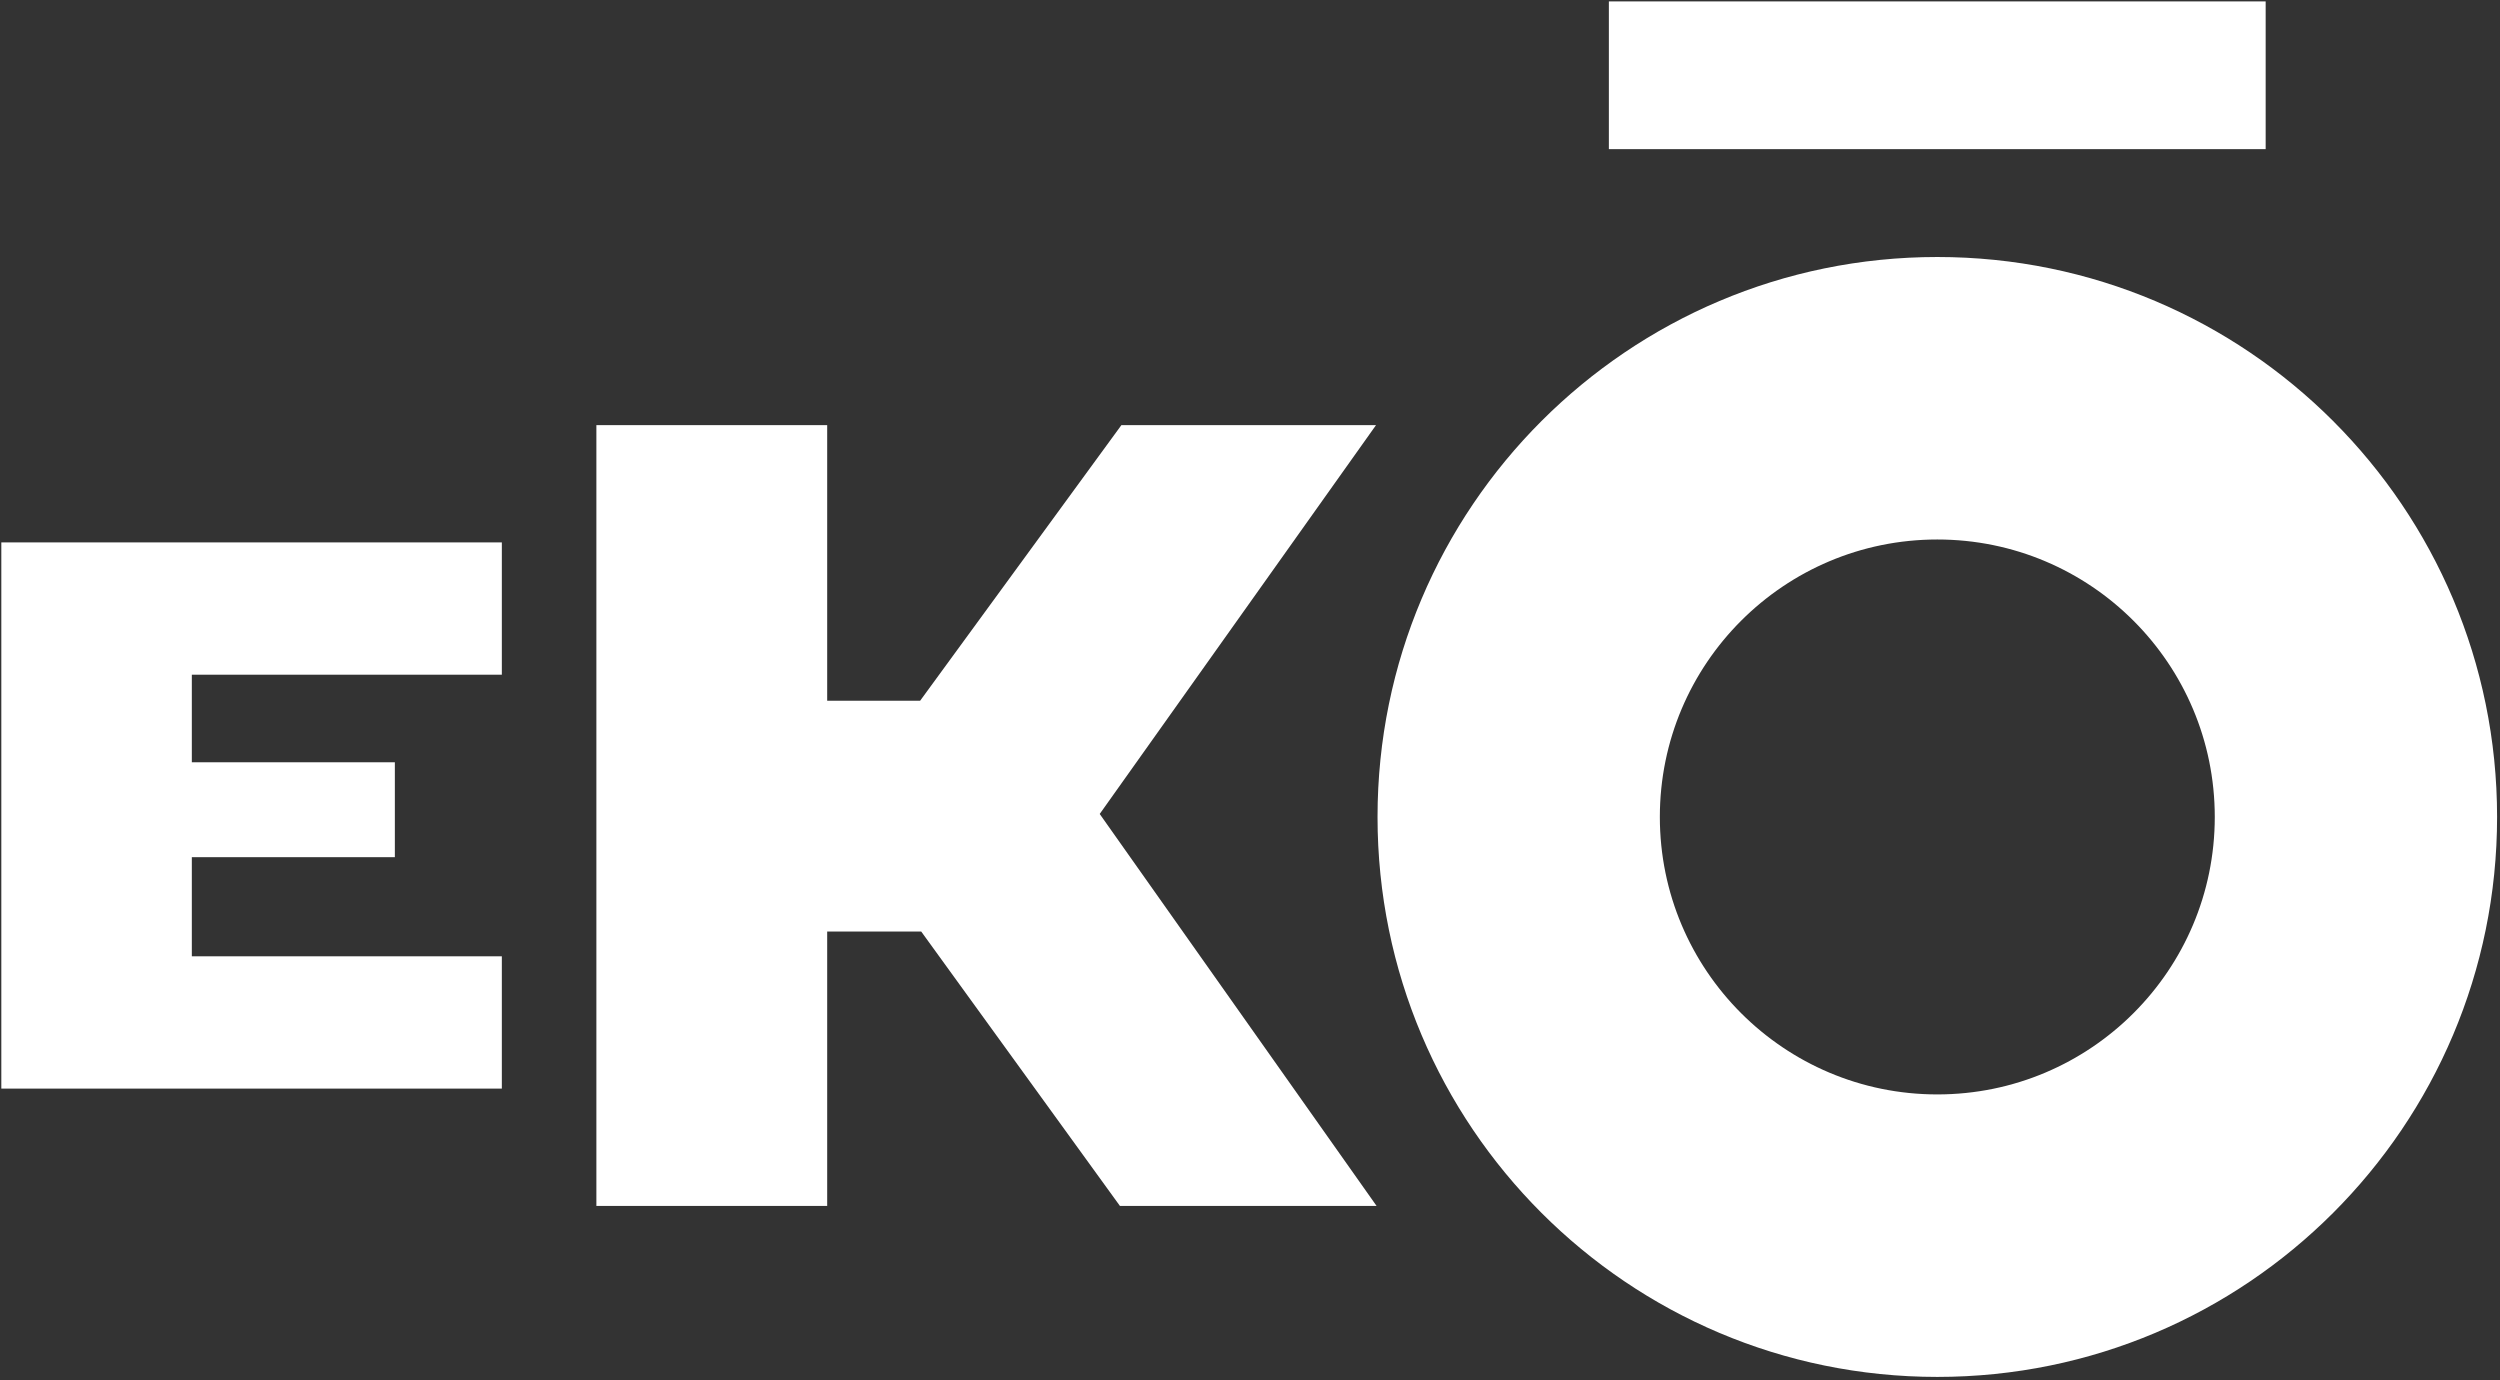 <?xml version="1.0" encoding="utf-8"?>
<!-- Generator: Adobe Illustrator 27.1.0, SVG Export Plug-In . SVG Version: 6.00 Build 0)  -->
<svg version="1.1" id="Layer_1" xmlns="http://www.w3.org/2000/svg" xmlns:xlink="http://www.w3.org/1999/xlink" x="0px" y="0px"
	 viewBox="0 0 283.46 156.52" style="enable-background:new 0 0 283.46 156.52;" xml:space="preserve">
<rect x="0" y="0" width="283.46" height="156.52" fill="#333333" stroke="none"/>
<style type="text/css">
	.st0{fill:#FFFFFF;}
</style>
<g>
	<g>
		<path class="st0" d="M219.66,124.09c-17.38,0-31.46-14.09-31.46-31.46c0-17.38,14.09-31.46,31.46-31.46
			c17.38,0,31.46,14.09,31.46,31.46C251.12,110.01,237.03,124.09,219.66,124.09 M219.66,29.14c-35.05,0-63.47,28.43-63.47,63.49
			s28.42,63.49,63.47,63.49s63.47-28.43,63.47-63.49S254.71,29.14,219.66,29.14"/>
	</g>
	<polygon class="st0" points="127.15,48.2 104.33,79.45 93.79,79.45 93.79,48.2 67.62,48.2 67.62,136.73 93.79,136.73 93.79,105.62 
		104.45,105.62 126.98,136.73 156.08,136.73 124.69,92.29 156.02,48.2 	"/>
	<polygon class="st0" points="0.15,61.5 0.15,123.43 56.9,123.43 56.9,108.43 21.75,108.43 21.75,97.19 44.77,97.19 44.77,86.43 
		21.75,86.43 21.75,76.5 56.9,76.5 56.9,61.5 	"/>
	<rect x="182.42" y="0.16" class="st0" width="74.47" height="16.75"/>
</g>
</svg>
